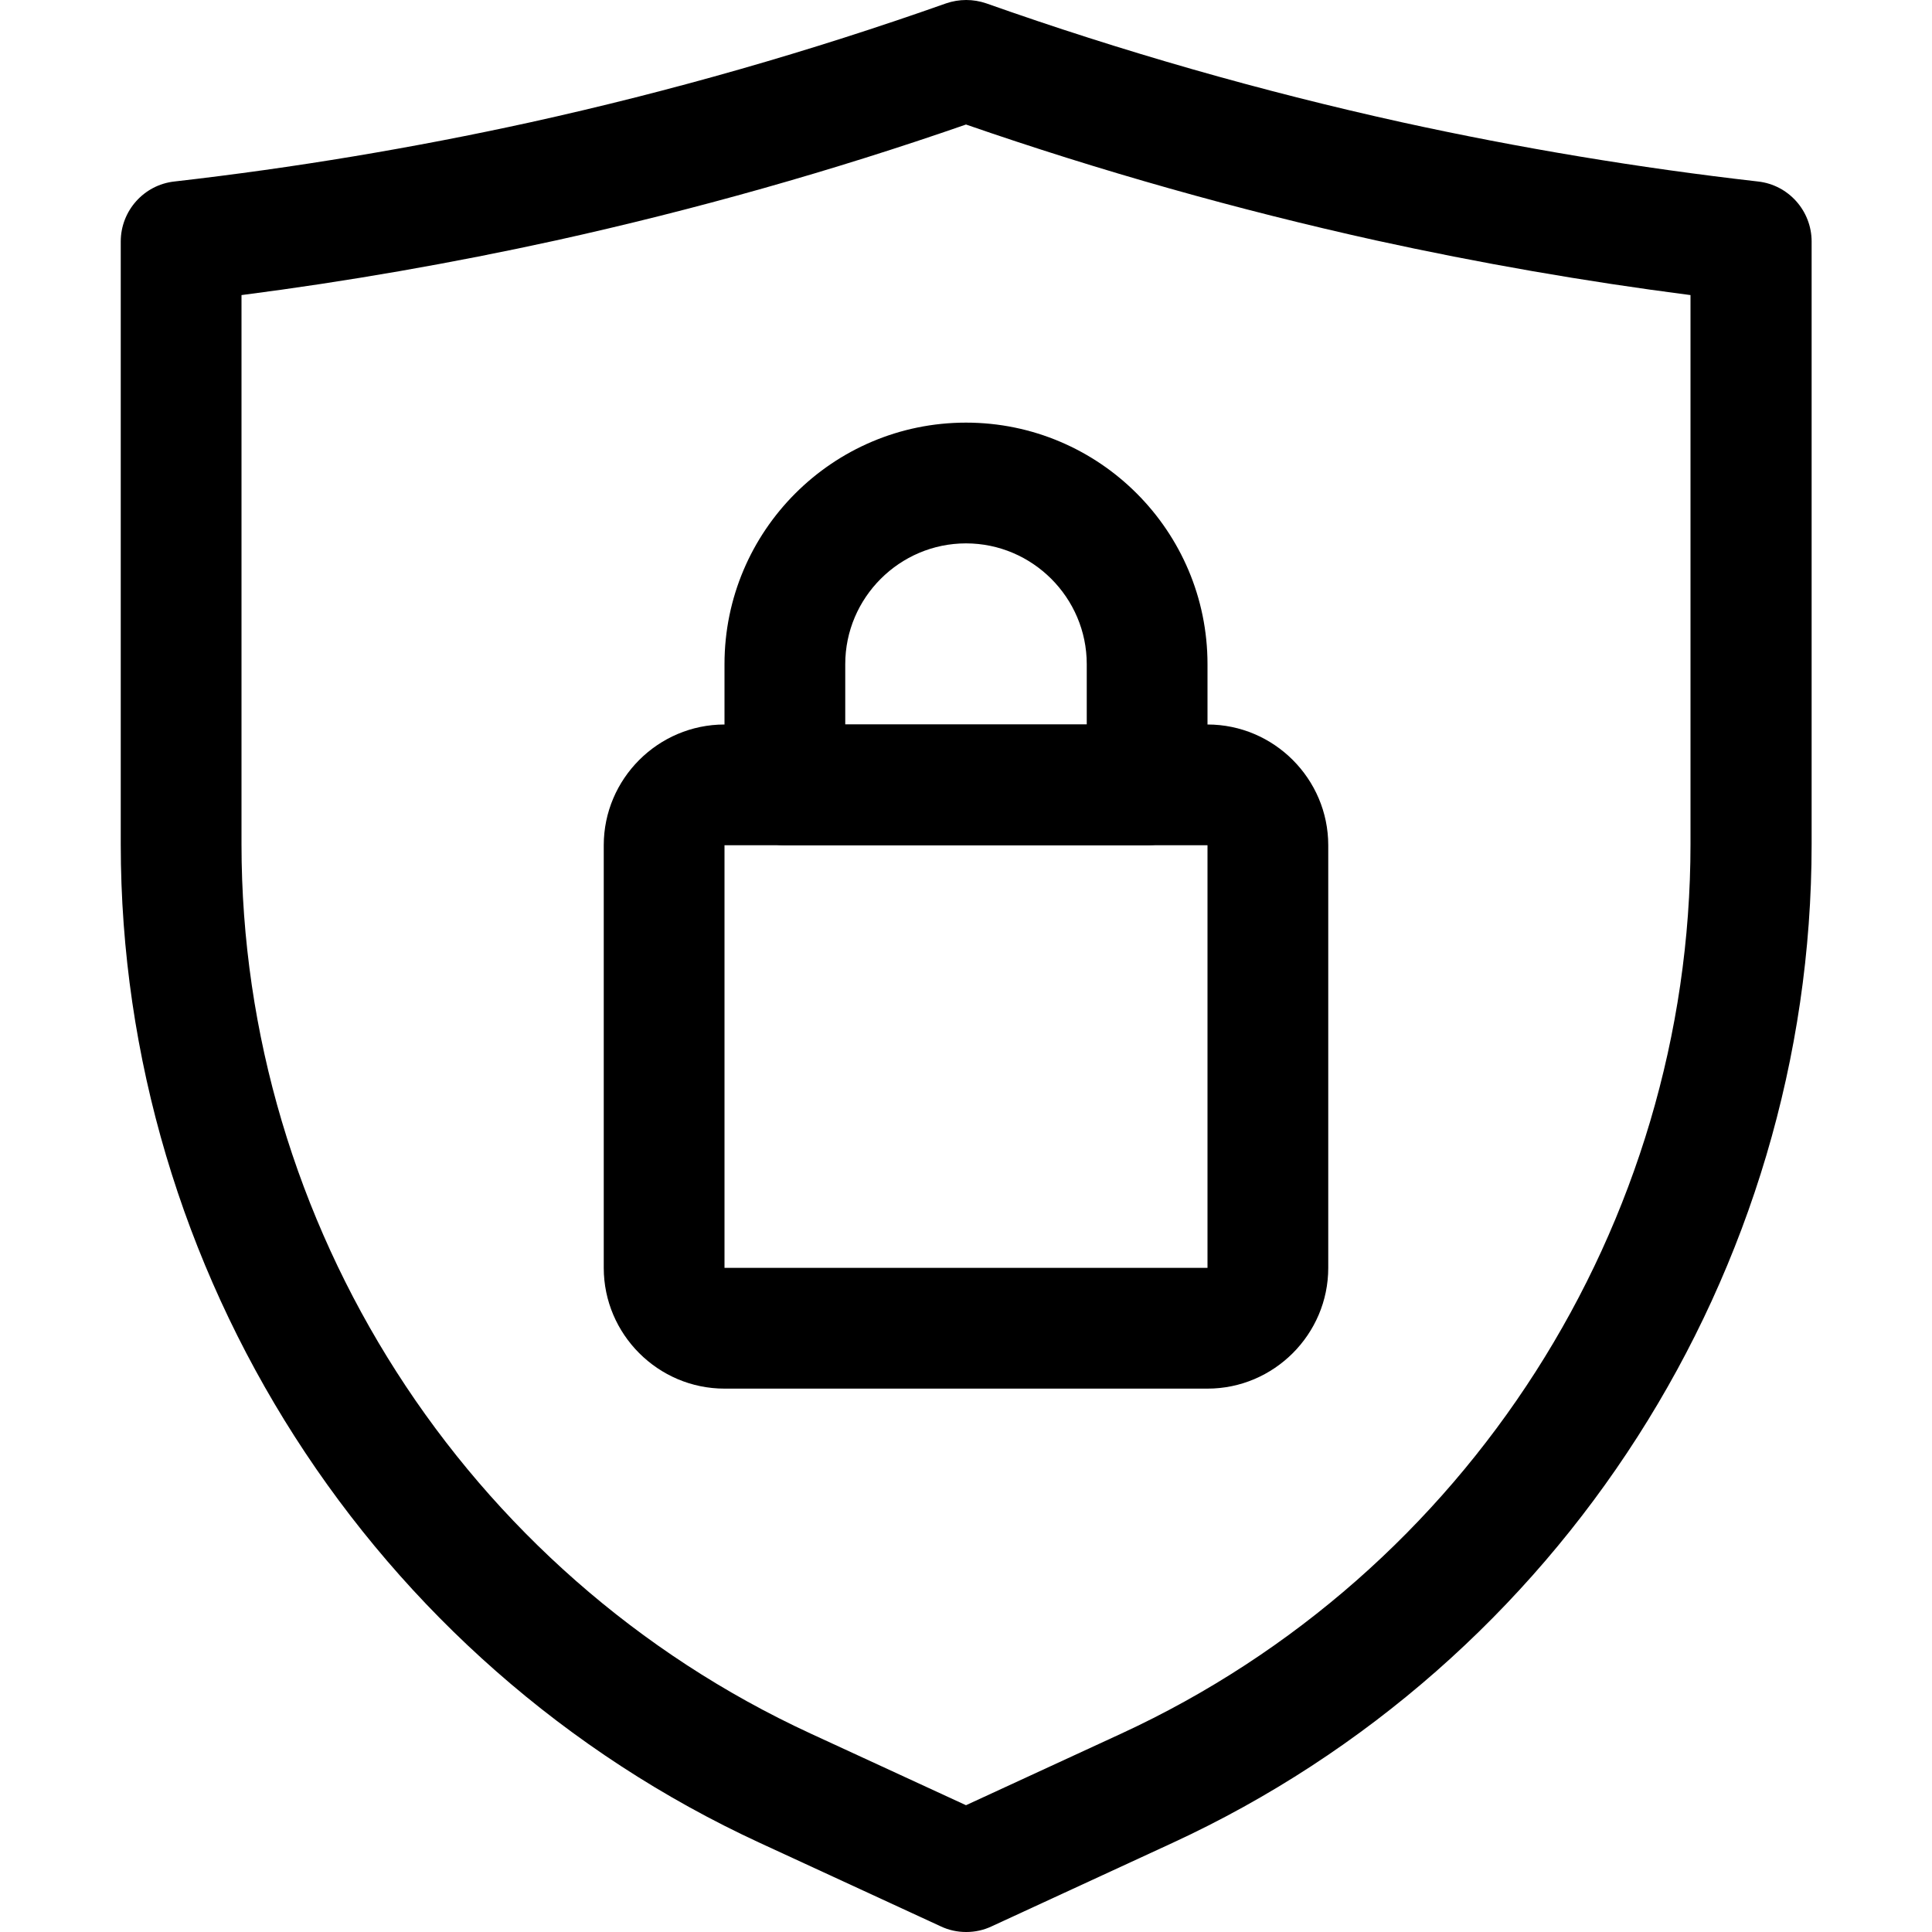 <?xml version="1.0" encoding="UTF-8"?>
<svg id="protection" xmlns="http://www.w3.org/2000/svg" version="1.1" viewBox="0 0 512 512">
  <!-- Generator: Adobe Illustrator 29.0.0, SVG Export Plug-In . SVG Version: 2.1.0 Build 186)  -->
  <path
    d="M256,512c-2.3,0-4.6-.5-6.7-1.5l-47.9-22.1C98.5,440.9,32,337,32,223.7V64c0-8.1,6.1-15,14.2-15.9,31.6-3.6,63.4-8.9,94.4-15.7C177.8,24.2,214.8,13.6,250.7.9c3.5-1.2,7.2-1.2,10.7,0,35.9,12.7,72.9,23.3,110.1,31.5,31,6.8,62.8,12.1,94.4,15.7,8.1.9,14.2,7.8,14.2,15.9v159.7c0,113.3-66.5,217.2-169.4,264.7l-47.9,22.1c-2.1,1-4.4,1.5-6.7,1.5h0ZM64,78.2v145.5c0,100.9,59.2,193.4,150.8,235.7l41.2,19,41.2-19c91.6-42.3,150.8-134.8,150.8-235.7V78.2c-28-3.6-56-8.5-83.4-14.5-36.6-8.1-73.1-18.4-108.6-30.7-35.4,12.3-71.9,22.6-108.6,30.7-27.4,6-55.4,10.9-83.4,14.5h0Z" />
  <path
    d="M320,368h-128c-17.6,0-32-14.4-32-32v-112c0-17.6,14.4-32,32-32h128c17.6,0,32,14.4,32,32v112c0,17.6-14.4,32-32,32ZM192,224v112h128v-112h-128Z" />
  <path
    d="M304,224h-96c-8.8,0-16-7.2-16-16v-32c0-35.3,28.7-64,64-64s64,28.7,64,64v32c0,8.8-7.2,16-16,16ZM224,192h64v-16c0-17.6-14.4-32-32-32s-32,14.4-32,32v16Z" />
</svg>